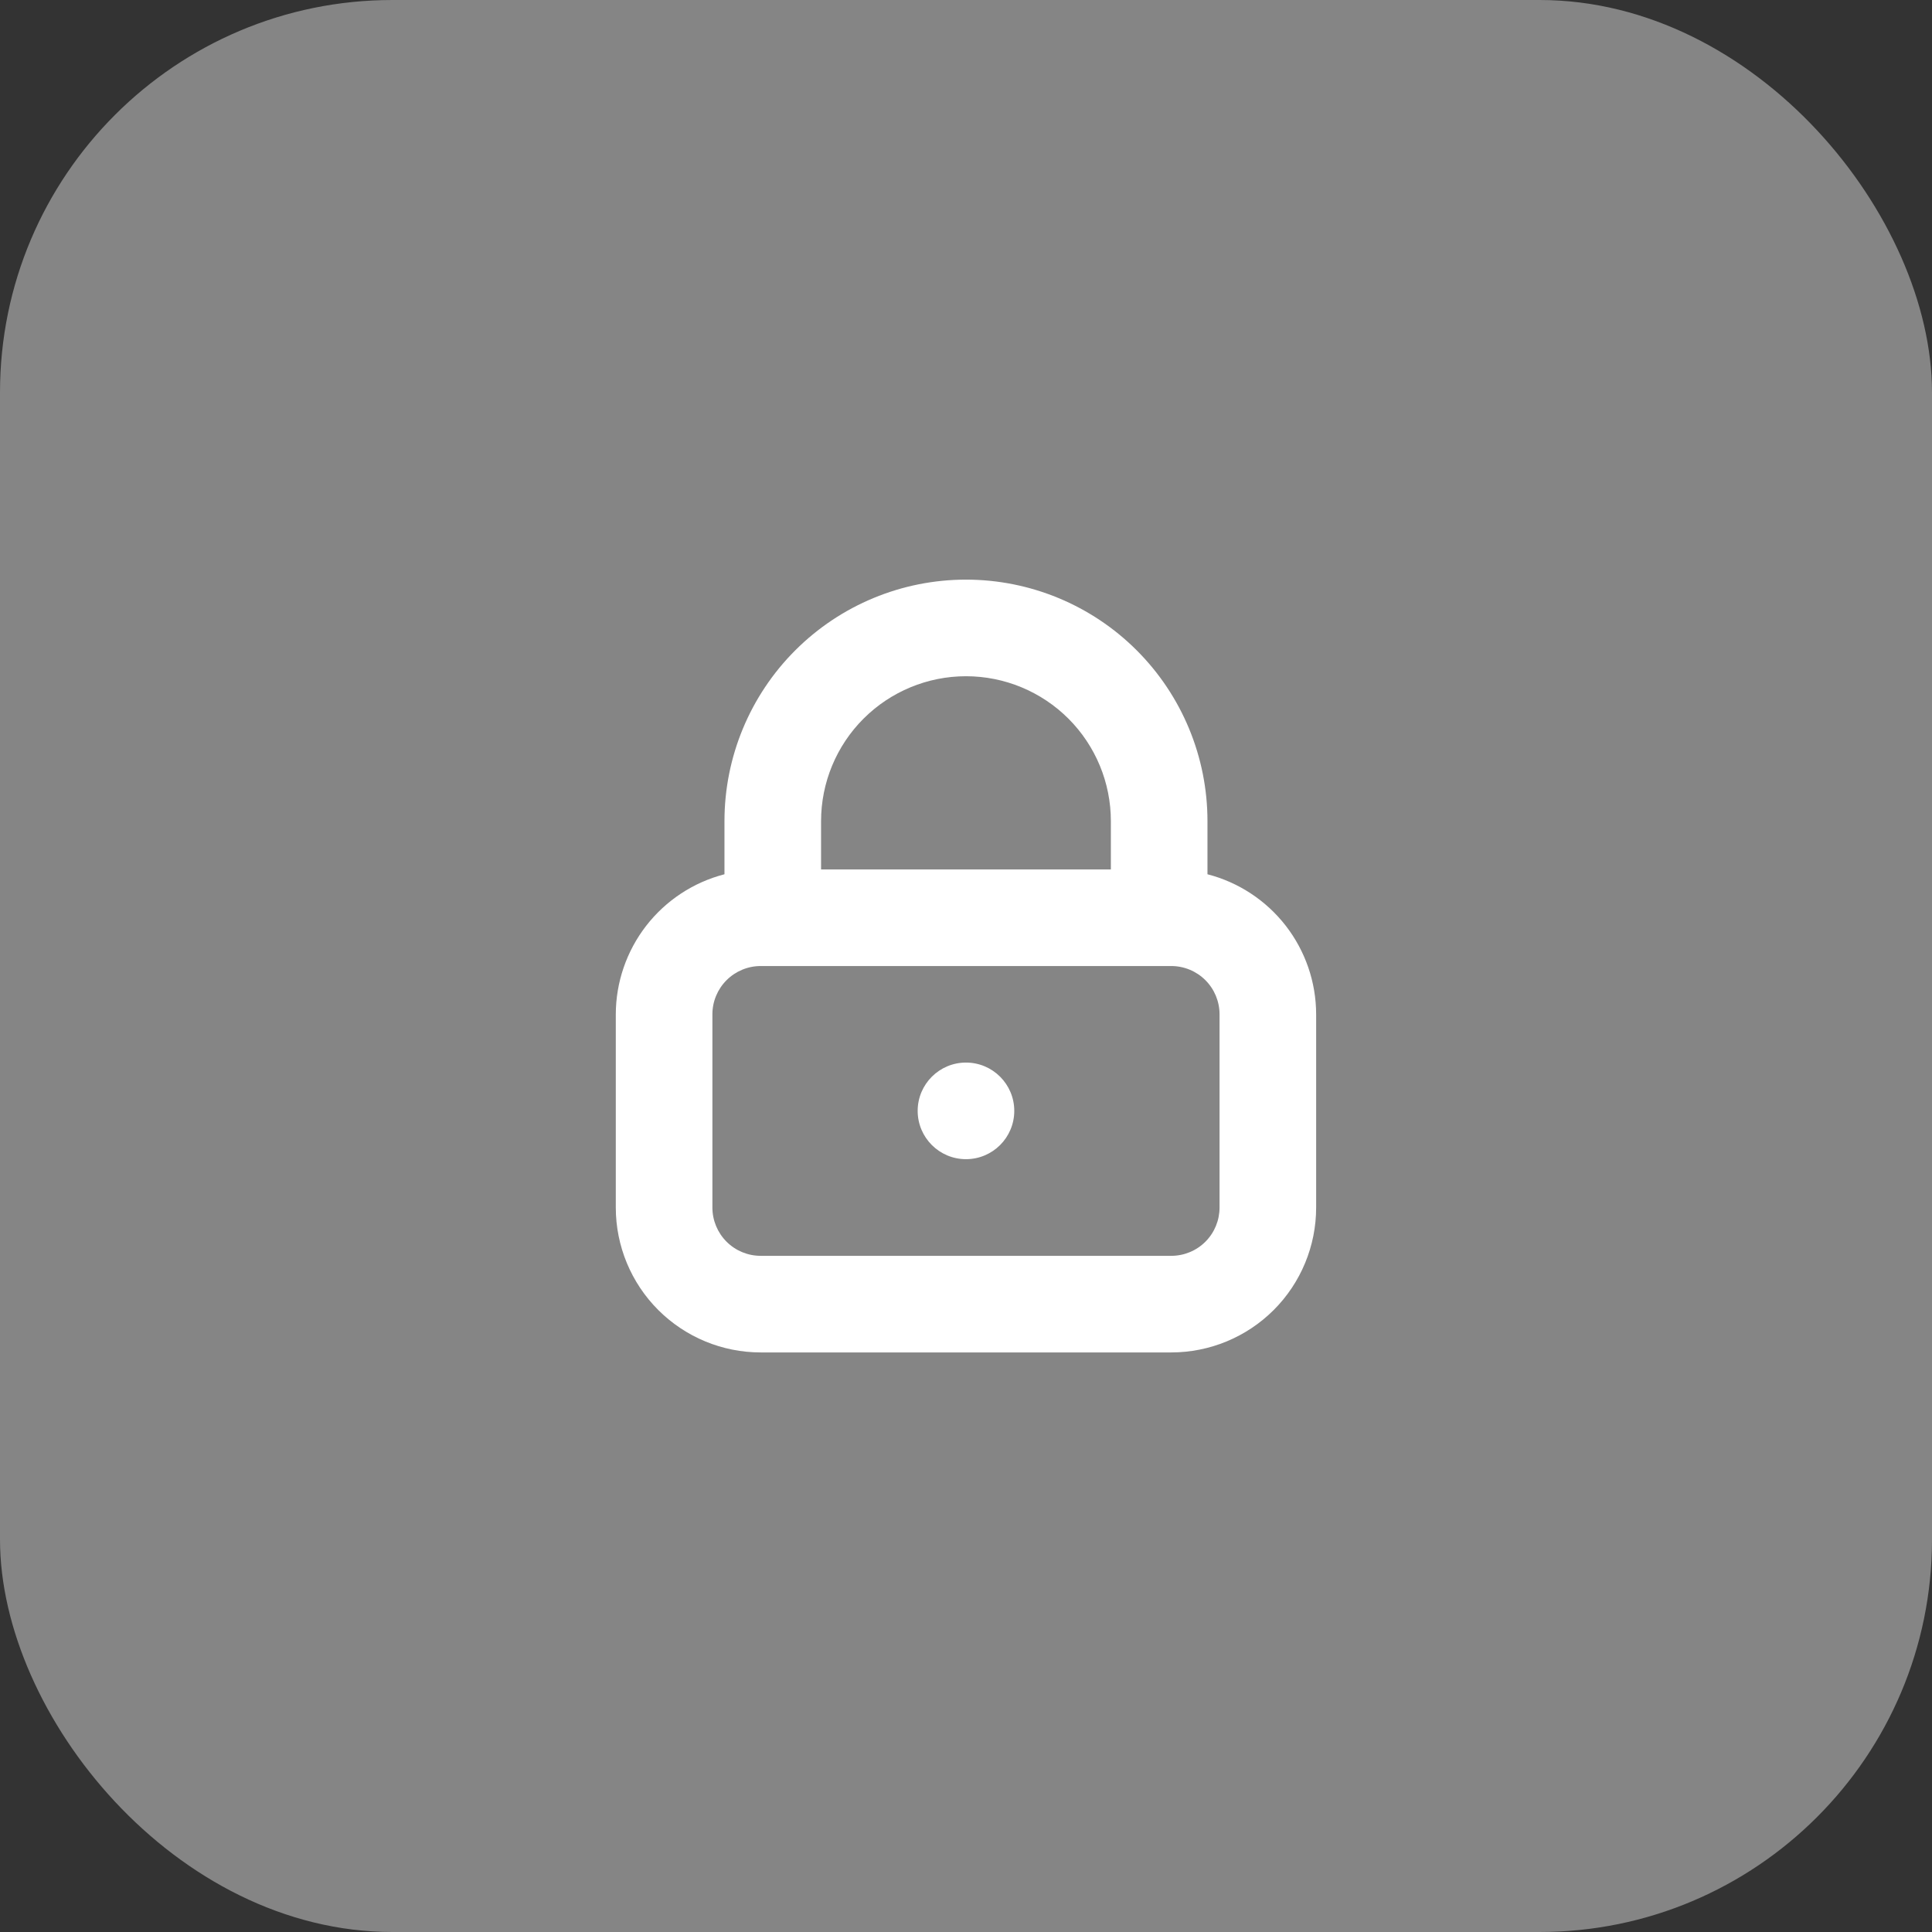 <?xml version="1.0" encoding="UTF-8"?> <svg xmlns="http://www.w3.org/2000/svg" width="64" height="64" viewBox="0 0 64 64" fill="none"><rect x="0" y="0" width="64" height="64" fill="#333333" stroke="none"/><rect width="64" height="64" rx="13" fill="white" fill-opacity="0.4"></rect><path d="M43.599 40.001V33.601C43.598 32.538 43.243 31.506 42.592 30.666C41.94 29.827 41.029 29.227 39.999 28.961V27.201C39.999 25.079 39.157 23.045 37.656 21.544C36.156 20.044 34.121 19.201 31.999 19.201C29.878 19.201 27.843 20.044 26.343 21.544C24.842 23.045 23.999 25.079 23.999 27.201V28.961C22.97 29.227 22.058 29.827 21.407 30.666C20.756 31.506 20.401 32.538 20.399 33.601V40.001C20.399 41.274 20.905 42.495 21.805 43.395C22.706 44.295 23.926 44.801 25.199 44.801H38.799C40.072 44.801 41.293 44.295 42.194 43.395C43.094 42.495 43.599 41.274 43.599 40.001ZM31.999 22.401C33.273 22.401 34.493 22.907 35.394 23.807C36.294 24.707 36.799 25.928 36.799 27.201V28.801H27.199V27.201C27.199 25.928 27.705 24.707 28.605 23.807C29.506 22.907 30.726 22.401 31.999 22.401ZM23.599 40.001V33.601C23.599 33.177 23.768 32.77 24.068 32.47C24.368 32.17 24.775 32.001 25.199 32.001H38.799C39.224 32.001 39.631 32.17 39.931 32.47C40.231 32.77 40.399 33.177 40.399 33.601V40.001C40.399 40.425 40.231 40.833 39.931 41.133C39.631 41.433 39.224 41.601 38.799 41.601H25.199C24.775 41.601 24.368 41.433 24.068 41.133C23.768 40.833 23.599 40.425 23.599 40.001Z" fill="white"></path><path d="M31.999 38.399C32.883 38.399 33.599 37.683 33.599 36.799C33.599 35.916 32.883 35.199 31.999 35.199C31.116 35.199 30.399 35.916 30.399 36.799C30.399 37.683 31.116 38.399 31.999 38.399Z" fill="white"></path></svg> 